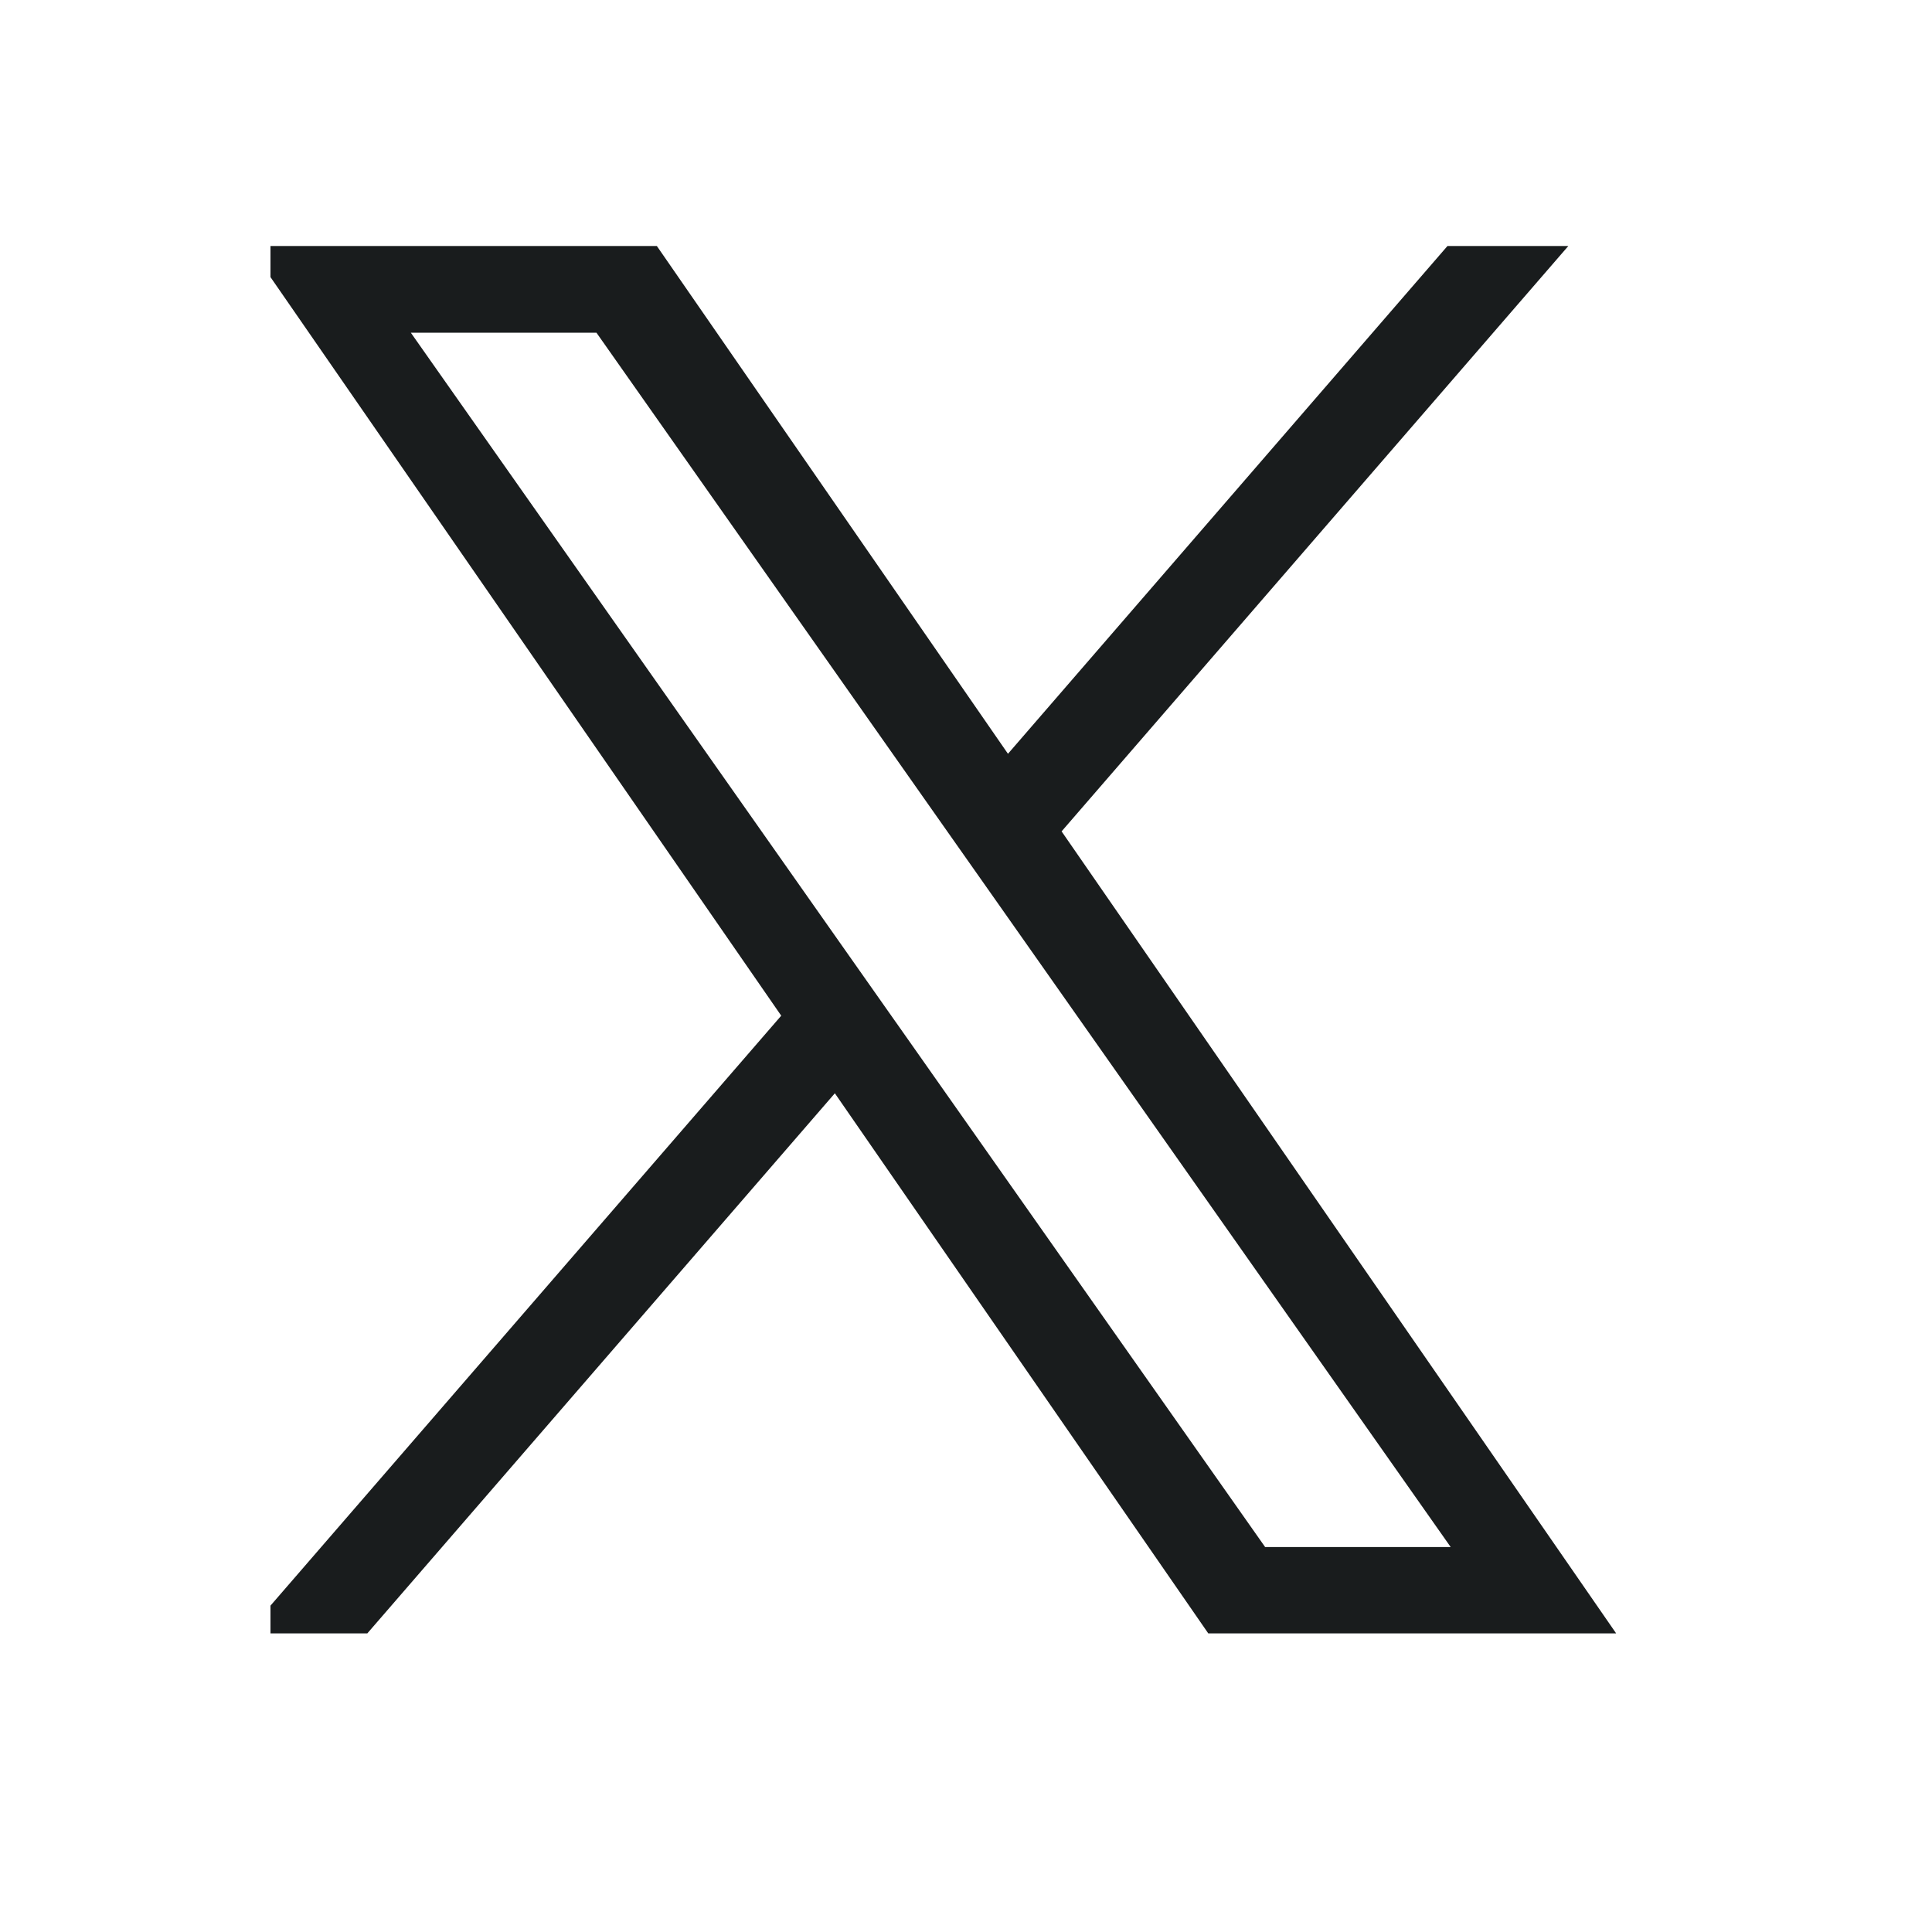 <svg width="25" height="25" viewBox="0 0 25 25" fill="none" xmlns="http://www.w3.org/2000/svg">
<g clip-path="url(#clip0_28181_42953)">
<path d="M13.737 10.758L20.335 3.136H18.771L13.043 9.754L8.467 3.136H3.189L10.109 13.143L3.189 21.136H4.753L10.803 14.147L15.635 21.136H20.913L13.737 10.758H13.737H13.737ZM11.595 13.231L10.894 12.235L5.316 4.305H7.718L12.22 10.705L12.921 11.701L18.772 20.019H16.371L11.596 13.232V13.231L11.595 13.231Z" fill="#191C1D"/>
</g>
<defs>
<clipPath id="clip0_28181_42953">
<rect width="18" height="18" fill="white" transform="translate(3.5 3.183)"/>
</clipPath>
</defs>
</svg>
